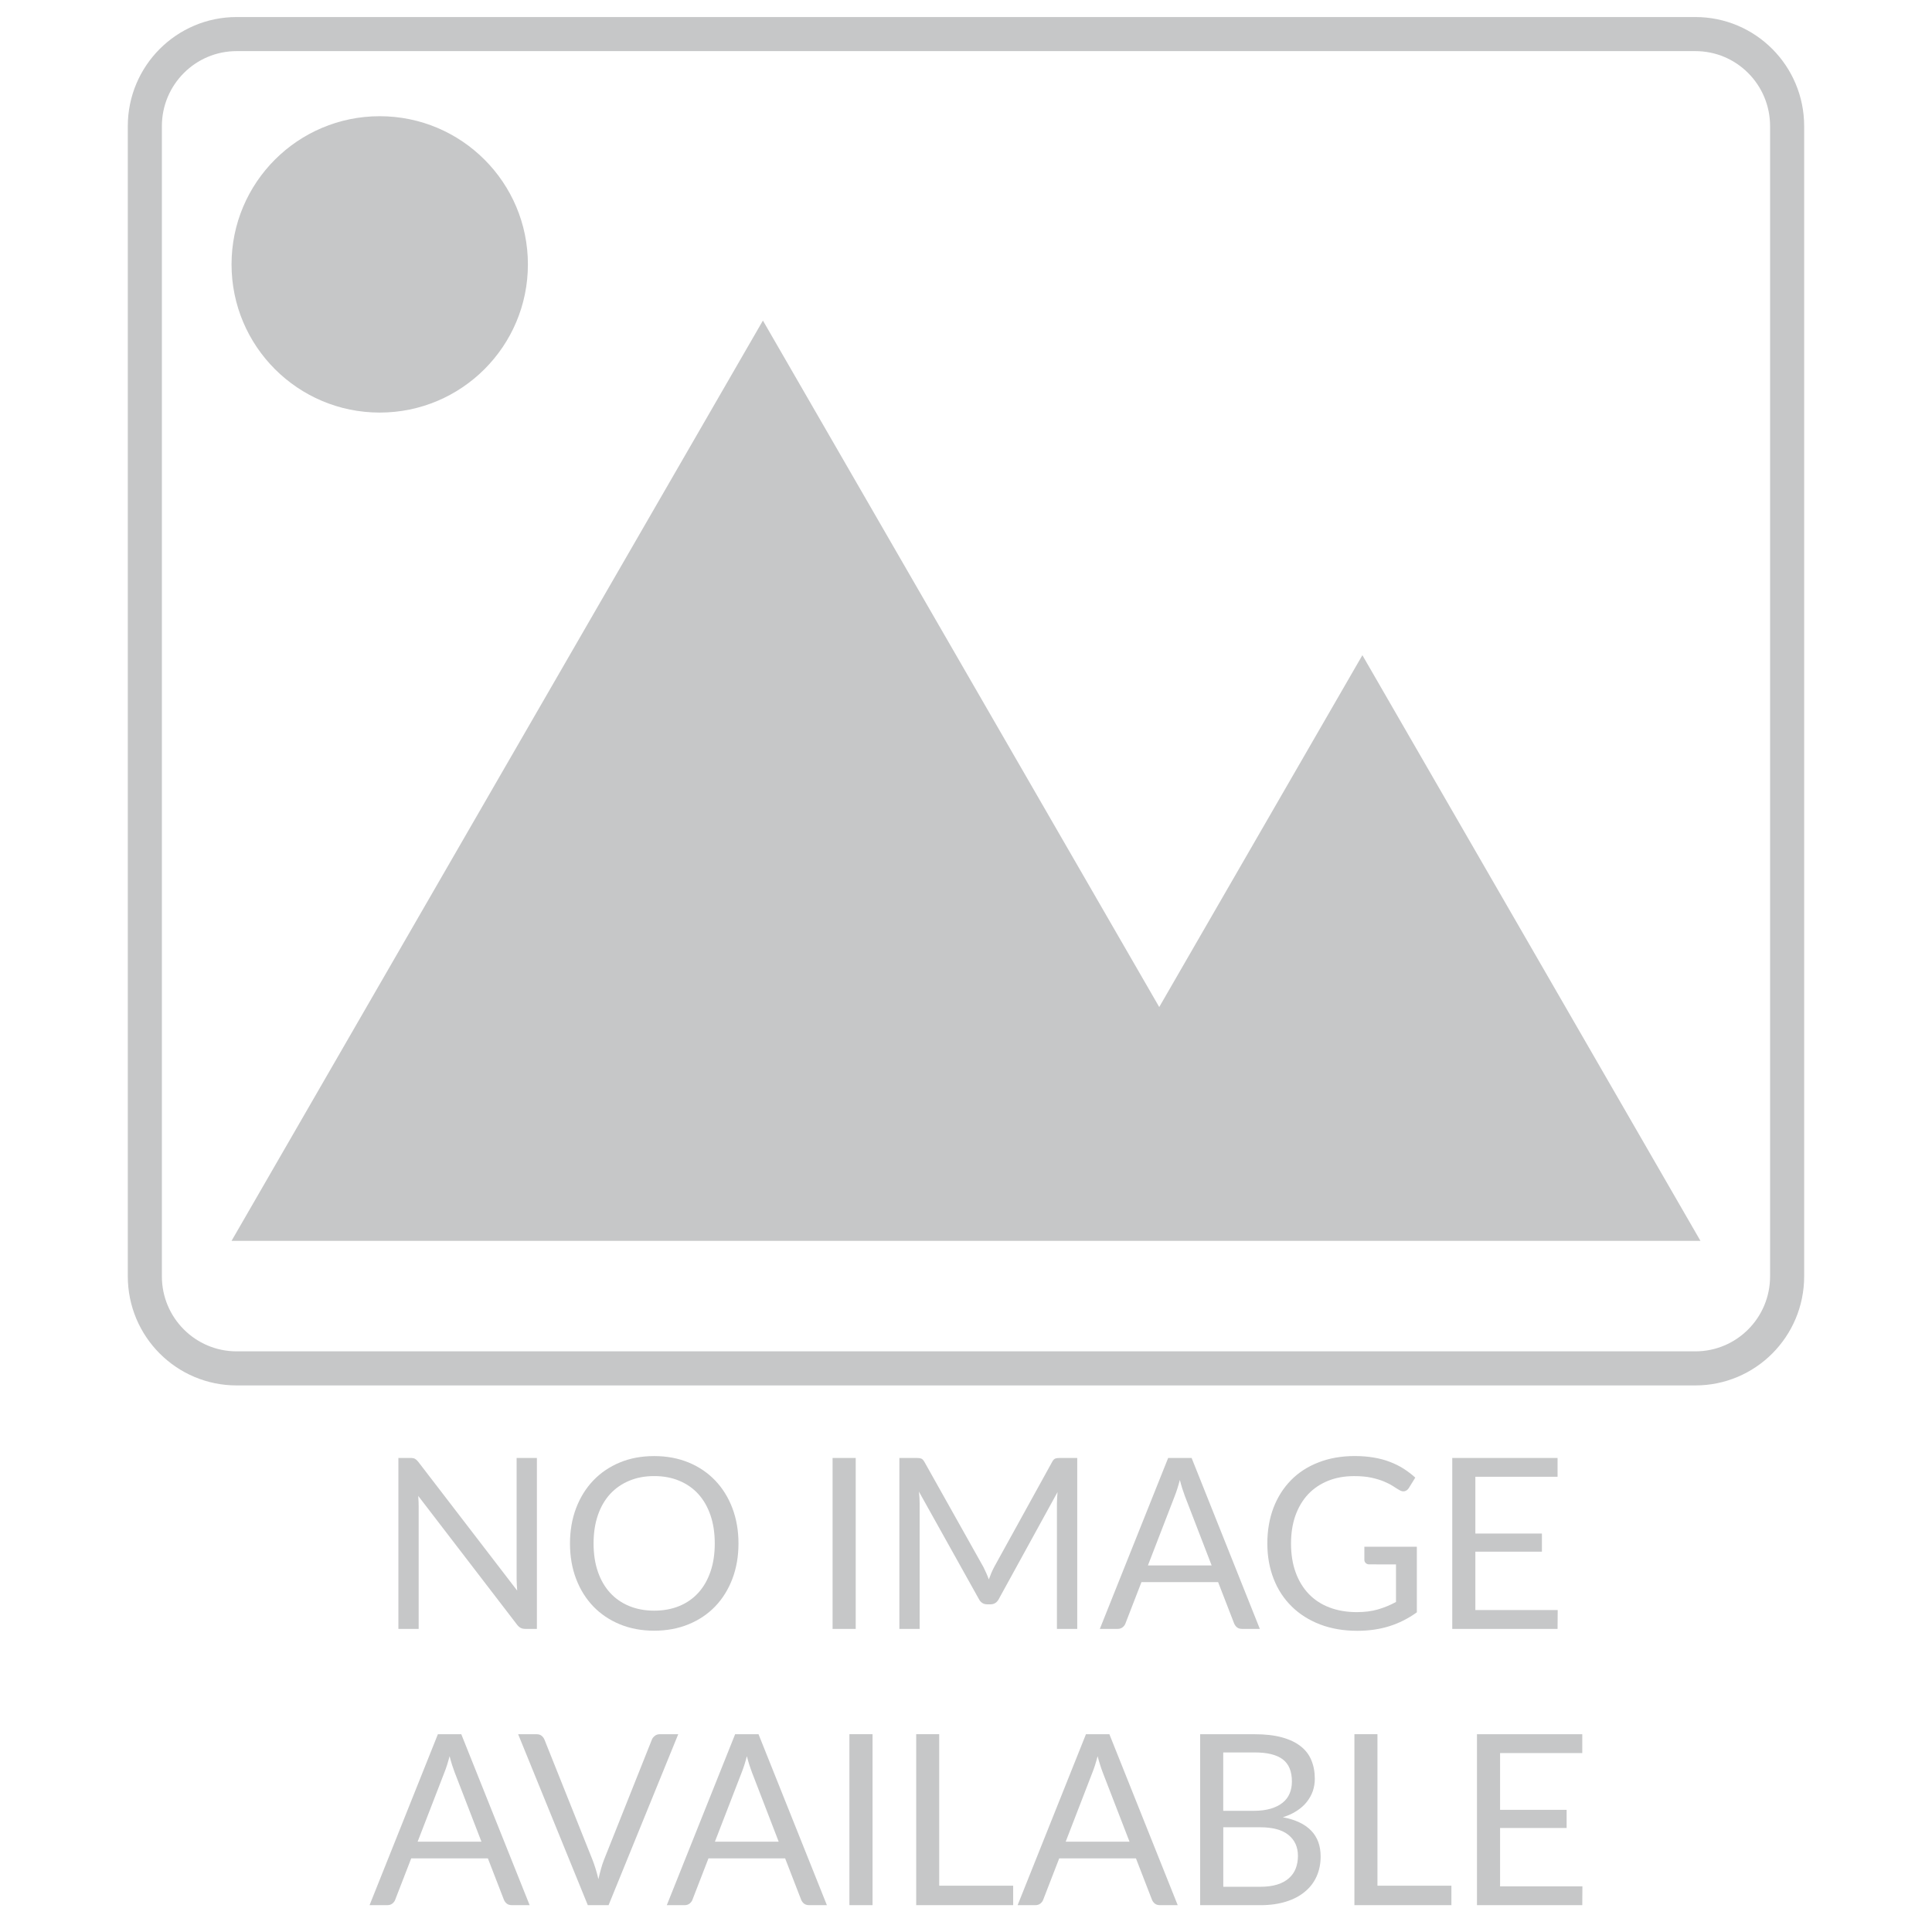 <?xml version="1.0" encoding="utf-8"?>
<!-- Generator: Adobe Illustrator 14.0.0, SVG Export Plug-In . SVG Version: 6.00 Build 43363)  -->
<!DOCTYPE svg PUBLIC "-//W3C//DTD SVG 1.1//EN" "http://www.w3.org/Graphics/SVG/1.1/DTD/svg11.dtd">
<svg version="1.1" id="Capa_1" xmlns="http://www.w3.org/2000/svg" xmlns:xlink="http://www.w3.org/1999/xlink" x="0px" y="0px"
	 width="56.69px" height="56.69px" viewBox="0 0 56.69 56.69" enable-background="new 0 0 56.69 56.69" xml:space="preserve">
<path fill="none" stroke="#C6C7C8" d="M52.439,37.451c0,1.492-1.204,2.701-2.692,2.701H6.943c-1.487,0-2.693-1.209-2.693-2.701
	V3.702C4.25,2.209,5.457,1,6.943,1h42.804c1.488,0,2.692,1.209,2.692,2.702V37.451z"/>
<polygon fill="#C6C7C8" points="44.937,27.818 39.976,19.225 35.014,27.818 34.015,29.549 30.182,22.909 22.386,9.406 
	14.588,22.909 6.794,36.41 22.386,36.41 30.054,36.41 37.976,36.41 39.976,36.41 49.896,36.41 "/>
<circle fill="#C6C7C8" cx="11.142" cy="7.758" r="4.348"/>
<g>
	<path fill="#C6C7C8" d="M15.754,42.78v5.016h-0.34c-0.053,0-0.098-0.01-0.134-0.028c-0.037-0.019-0.072-0.05-0.107-0.094
		l-2.901-3.78c0.004,0.059,0.008,0.115,0.01,0.171c0.002,0.057,0.003,0.109,0.003,0.158v3.573h-0.595V42.78h0.35
		c0.03,0,0.056,0.002,0.077,0.006c0.021,0.003,0.04,0.009,0.056,0.017c0.016,0.009,0.033,0.021,0.049,0.035
		c0.017,0.016,0.034,0.035,0.053,0.058l2.901,3.777c-0.005-0.062-0.009-0.12-0.012-0.177c-0.003-0.058-0.005-0.112-0.005-0.163
		V42.78H15.754z"/>
	<path fill="#C6C7C8" d="M21.669,45.29c0,0.376-0.06,0.721-0.178,1.034c-0.119,0.313-0.287,0.584-0.504,0.811
		c-0.217,0.226-0.478,0.401-0.782,0.526c-0.304,0.125-0.641,0.188-1.01,0.188s-0.705-0.063-1.008-0.188s-0.563-0.301-0.78-0.526
		c-0.217-0.227-0.385-0.497-0.504-0.811c-0.119-0.313-0.178-0.658-0.178-1.034s0.06-0.721,0.178-1.034
		c0.119-0.314,0.287-0.585,0.504-0.813c0.217-0.228,0.477-0.404,0.78-0.53s0.639-0.188,1.008-0.188s0.706,0.063,1.01,0.188
		c0.305,0.126,0.565,0.303,0.782,0.53c0.217,0.228,0.385,0.498,0.504,0.813C21.609,44.569,21.669,44.914,21.669,45.29z
		 M20.973,45.29c0-0.309-0.042-0.585-0.126-0.83c-0.084-0.244-0.203-0.451-0.357-0.621c-0.154-0.169-0.341-0.299-0.56-0.39
		c-0.22-0.092-0.464-0.137-0.735-0.137c-0.268,0-0.512,0.045-0.731,0.137c-0.219,0.091-0.406,0.221-0.562,0.39
		c-0.155,0.17-0.275,0.377-0.359,0.621c-0.084,0.245-0.126,0.521-0.126,0.83c0,0.308,0.042,0.584,0.126,0.827
		c0.084,0.244,0.204,0.451,0.359,0.62s0.342,0.299,0.562,0.389s0.463,0.135,0.731,0.135c0.271,0,0.516-0.045,0.735-0.135
		c0.219-0.09,0.406-0.22,0.56-0.389c0.154-0.169,0.273-0.376,0.357-0.62C20.931,45.874,20.973,45.598,20.973,45.29z"/>
	<path fill="#C6C7C8" d="M25.109,47.796h-0.679V42.78h0.679V47.796z"/>
	<path fill="#C6C7C8" d="M31.609,42.78v5.016h-0.596V44.11c0-0.049,0.002-0.102,0.006-0.157c0.004-0.057,0.008-0.113,0.012-0.172
		l-1.722,3.136c-0.054,0.105-0.136,0.158-0.245,0.158h-0.098c-0.109,0-0.191-0.053-0.245-0.158l-1.757-3.149
		c0.014,0.123,0.021,0.238,0.021,0.343v3.686h-0.595V42.78h0.5c0.061,0,0.107,0.006,0.14,0.018c0.033,0.012,0.064,0.044,0.095,0.098
		l1.732,3.087c0.028,0.057,0.056,0.115,0.083,0.176s0.052,0.122,0.075,0.186c0.023-0.063,0.048-0.126,0.073-0.188
		c0.026-0.062,0.054-0.121,0.084-0.177l1.701-3.084c0.028-0.054,0.06-0.086,0.093-0.098s0.081-0.018,0.142-0.018H31.609z"/>
	<path fill="#C6C7C8" d="M36.967,47.796h-0.523c-0.063,0-0.111-0.016-0.148-0.046s-0.064-0.068-0.084-0.115l-0.469-1.211h-2.25
		l-0.469,1.211c-0.015,0.042-0.041,0.079-0.081,0.112c-0.04,0.032-0.089,0.049-0.147,0.049h-0.524l2.005-5.016h0.688L36.967,47.796z
		 M35.553,45.934l-0.787-2.04c-0.023-0.061-0.047-0.132-0.073-0.212c-0.025-0.08-0.05-0.166-0.073-0.257
		c-0.049,0.188-0.1,0.346-0.15,0.472l-0.787,2.037H35.553z"/>
	<path fill="#C6C7C8" d="M41.574,45.385v1.925c-0.252,0.182-0.521,0.317-0.807,0.407c-0.287,0.09-0.6,0.135-0.941,0.135
		c-0.402,0-0.768-0.063-1.092-0.187c-0.324-0.125-0.602-0.3-0.83-0.525c-0.23-0.226-0.408-0.495-0.531-0.811
		c-0.123-0.314-0.186-0.661-0.186-1.039c0-0.383,0.061-0.731,0.18-1.047c0.121-0.314,0.293-0.585,0.514-0.81
		c0.221-0.226,0.49-0.4,0.809-0.523c0.316-0.124,0.672-0.186,1.064-0.186c0.197,0,0.383,0.015,0.553,0.044
		c0.17,0.028,0.328,0.07,0.473,0.126c0.145,0.055,0.279,0.121,0.402,0.199s0.238,0.166,0.346,0.264l-0.191,0.309
		c-0.031,0.047-0.07,0.076-0.117,0.089c-0.049,0.013-0.102,0.002-0.16-0.033c-0.057-0.032-0.119-0.072-0.191-0.119
		c-0.072-0.046-0.162-0.091-0.266-0.135c-0.104-0.043-0.227-0.079-0.367-0.11c-0.141-0.03-0.309-0.045-0.502-0.045
		c-0.283,0-0.537,0.046-0.766,0.138c-0.23,0.093-0.424,0.225-0.586,0.396c-0.16,0.172-0.283,0.38-0.371,0.623
		c-0.086,0.244-0.129,0.518-0.129,0.821c0,0.314,0.045,0.597,0.135,0.845c0.09,0.249,0.219,0.46,0.385,0.634
		c0.168,0.174,0.369,0.307,0.607,0.397s0.506,0.137,0.801,0.137c0.234,0,0.441-0.026,0.621-0.079
		c0.182-0.053,0.359-0.125,0.531-0.219v-1.103H40.18c-0.043,0-0.08-0.013-0.105-0.038c-0.027-0.026-0.041-0.058-0.041-0.095v-0.385
		H41.574z"/>
	<path fill="#C6C7C8" d="M45.707,47.243l-0.004,0.553h-3.09V42.78h3.09v0.553h-2.412v1.666h1.953v0.532h-1.953v1.712H45.707z"/>
</g>
<g>
	<path fill="#C6C7C8" d="M15.541,55.902h-0.525c-0.061,0-0.109-0.016-0.147-0.046c-0.037-0.03-0.065-0.068-0.084-0.115l-0.469-1.211
		h-2.25l-0.469,1.211c-0.014,0.042-0.041,0.079-0.081,0.112c-0.04,0.032-0.088,0.049-0.147,0.049h-0.525l2.005-5.016h0.686
		L15.541,55.902z M14.127,54.04L13.339,52c-0.023-0.061-0.048-0.132-0.074-0.212c-0.025-0.08-0.05-0.166-0.073-0.257
		c-0.049,0.188-0.099,0.346-0.15,0.472l-0.788,2.037H14.127z"/>
	<path fill="#C6C7C8" d="M19.901,50.887l-2.044,5.016h-0.609l-2.044-5.016h0.542c0.061,0,0.11,0.016,0.147,0.046
		s0.065,0.068,0.084,0.115l1.414,3.538c0.03,0.08,0.06,0.166,0.089,0.26c0.029,0.093,0.055,0.191,0.079,0.294
		c0.023-0.103,0.048-0.201,0.074-0.294c0.025-0.094,0.053-0.18,0.084-0.26l1.41-3.538c0.014-0.04,0.042-0.076,0.083-0.11
		c0.041-0.034,0.09-0.051,0.148-0.051H19.901z"/>
	<path fill="#C6C7C8" d="M24.263,55.902h-0.525c-0.061,0-0.109-0.016-0.147-0.046c-0.037-0.03-0.065-0.068-0.084-0.115l-0.469-1.211
		h-2.25l-0.469,1.211c-0.014,0.042-0.041,0.079-0.081,0.112c-0.04,0.032-0.088,0.049-0.147,0.049h-0.525l2.005-5.016h0.686
		L24.263,55.902z M22.849,54.04L22.062,52c-0.023-0.061-0.048-0.132-0.074-0.212c-0.025-0.08-0.05-0.166-0.073-0.257
		c-0.049,0.188-0.099,0.346-0.15,0.472l-0.788,2.037H22.849z"/>
	<path fill="#C6C7C8" d="M25.603,55.902h-0.679v-5.016h0.679V55.902z"/>
	<path fill="#C6C7C8" d="M29.729,55.332v0.57h-2.845v-5.016h0.675v4.445H29.729z"/>
	<path fill="#C6C7C8" d="M34.557,55.902h-0.525c-0.061,0-0.109-0.016-0.147-0.046c-0.037-0.03-0.065-0.068-0.084-0.115l-0.469-1.211
		H31.08l-0.469,1.211c-0.014,0.042-0.041,0.079-0.08,0.112c-0.04,0.032-0.089,0.049-0.147,0.049h-0.524l2.005-5.016h0.687
		L34.557,55.902z M33.143,54.04L32.354,52c-0.023-0.061-0.048-0.132-0.073-0.212s-0.051-0.166-0.074-0.257
		c-0.049,0.188-0.099,0.346-0.15,0.472L31.27,54.04H33.143z"/>
	<path fill="#C6C7C8" d="M36.816,50.887c0.309,0,0.574,0.03,0.797,0.091s0.406,0.147,0.549,0.26c0.145,0.111,0.25,0.249,0.316,0.411
		c0.068,0.162,0.102,0.345,0.102,0.548c0,0.123-0.02,0.241-0.057,0.354c-0.039,0.113-0.098,0.219-0.174,0.317
		c-0.076,0.098-0.174,0.186-0.293,0.264c-0.117,0.078-0.256,0.142-0.414,0.191c0.369,0.069,0.646,0.201,0.832,0.394
		s0.277,0.445,0.277,0.758c0,0.212-0.039,0.405-0.117,0.581c-0.078,0.175-0.191,0.325-0.344,0.451
		c-0.15,0.126-0.334,0.224-0.555,0.292c-0.219,0.069-0.469,0.104-0.748,0.104h-1.771v-5.016H36.816z M35.893,51.422v1.712h0.896
		c0.191,0,0.357-0.021,0.498-0.063s0.258-0.101,0.35-0.176c0.094-0.074,0.16-0.165,0.205-0.271c0.045-0.106,0.066-0.223,0.066-0.349
		c0-0.296-0.088-0.513-0.266-0.649s-0.453-0.205-0.826-0.205H35.893z M36.979,55.363c0.193,0,0.359-0.022,0.5-0.066
		c0.139-0.044,0.254-0.106,0.344-0.188c0.09-0.08,0.156-0.176,0.199-0.287c0.041-0.11,0.063-0.232,0.063-0.365
		c0-0.259-0.092-0.464-0.277-0.614c-0.184-0.15-0.461-0.226-0.828-0.226h-1.086v1.746H36.979z"/>
	<path fill="#C6C7C8" d="M42.588,55.332v0.57h-2.846v-5.016h0.676v4.445H42.588z"/>
	<path fill="#C6C7C8" d="M46.432,55.35l-0.004,0.553h-3.09v-5.016h3.09v0.553h-2.412v1.666h1.953v0.532h-1.953v1.712H46.432z"/>
</g>
</svg>
